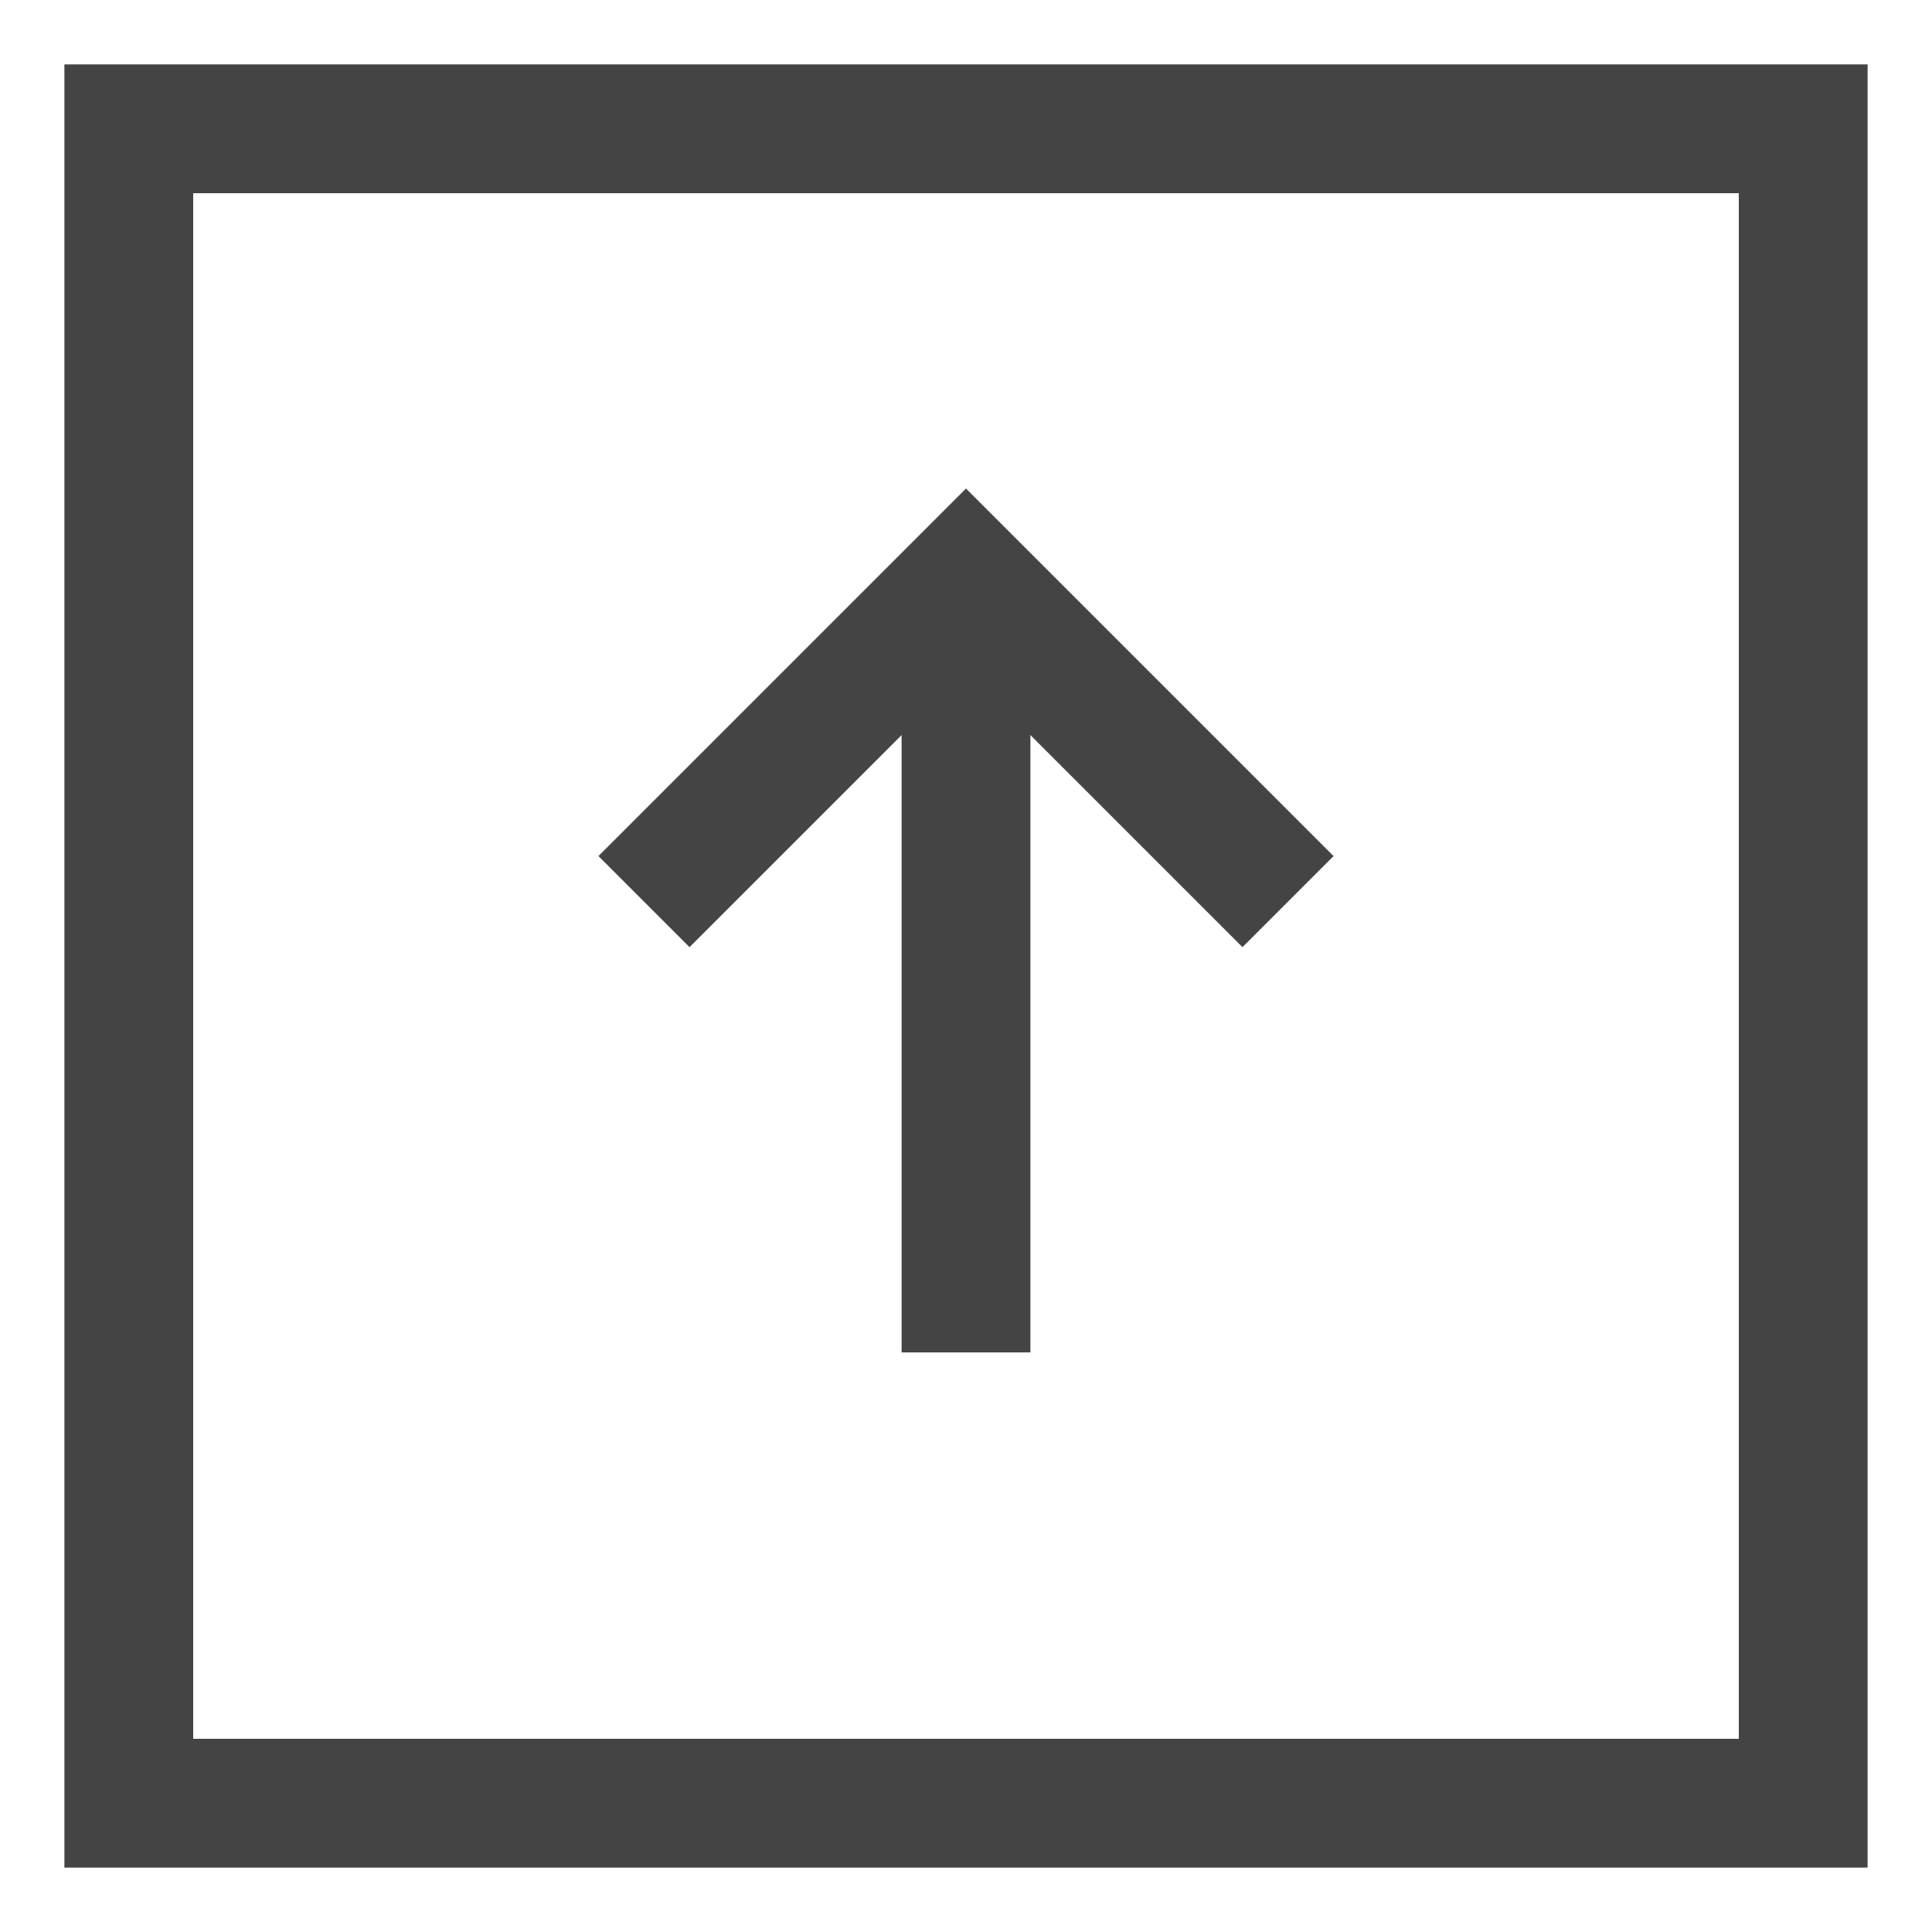 <svg width="30" height="30" viewBox="0 0 30 30" xmlns="http://www.w3.org/2000/svg"><polyline points="10 14 15 9 20 14" fill="none" stroke="#444" stroke-width="2"/><rect x="14" y="10" width="2" height="11" fill="#444"/><rect x="2" y="2" width="26" height="26" fill="none" stroke="#444" stroke-width="2"/></svg>